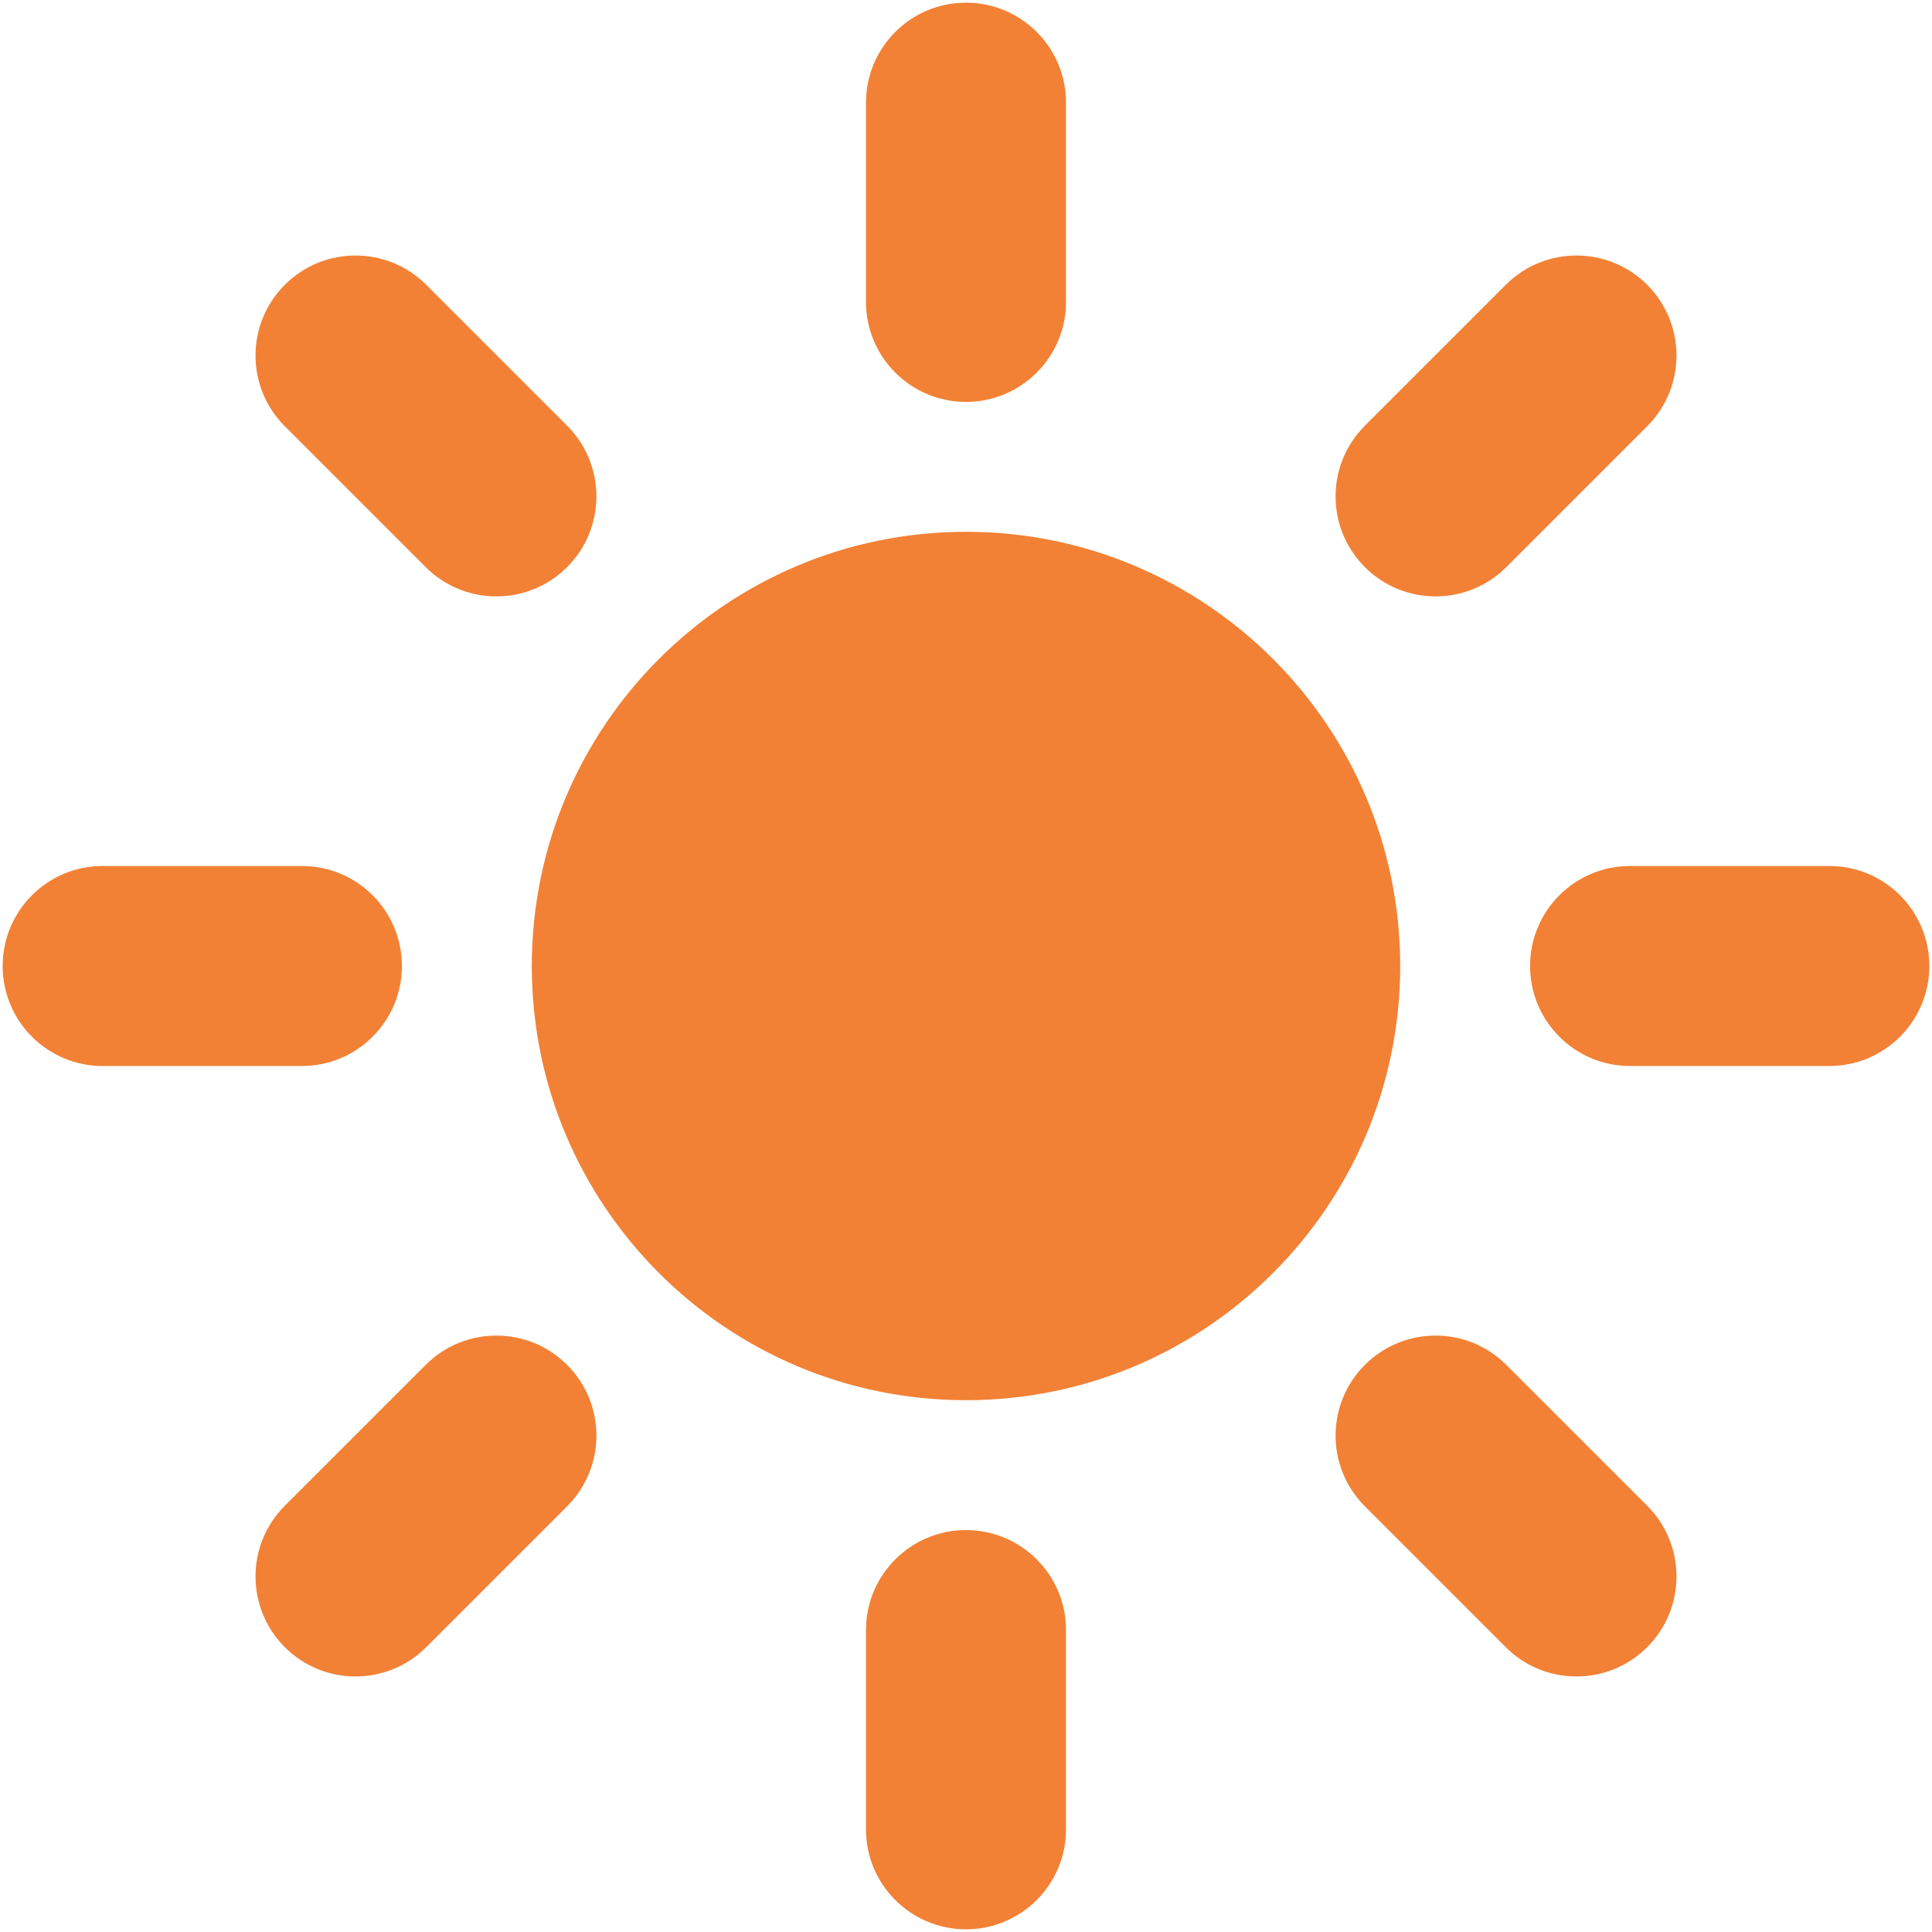 <svg width="24" height="24" viewBox="0 0 272 272" fill="none" xmlns="http://www.w3.org/2000/svg">
<path fill-rule="evenodd" clip-rule="evenodd" d="M136 0.375C143.776 0.375 150.08 6.679 150.08 14.455V42.504C150.08 50.28 143.776 56.584 136 56.584C128.223 56.584 121.92 50.28 121.92 42.504V14.455C121.92 6.679 128.223 0.375 136 0.375ZM40.097 40.097C45.596 34.599 54.511 34.599 60.01 40.097L79.842 59.93C85.341 65.429 85.341 74.344 79.842 79.842C74.344 85.341 65.429 85.341 59.93 79.842L40.097 60.01C34.599 54.511 34.599 45.596 40.097 40.097ZM231.902 40.097C237.4 45.596 237.4 54.511 231.902 60.01L212.069 79.842C206.57 85.341 197.655 85.341 192.157 79.842C186.658 74.344 186.658 65.429 192.157 59.93L211.989 40.097C217.488 34.599 226.403 34.599 231.902 40.097ZM0.375 136C0.375 128.223 6.679 121.92 14.455 121.92H42.504C50.28 121.92 56.584 128.223 56.584 136C56.584 143.776 50.28 150.08 42.504 150.08H14.455C6.679 150.08 0.375 143.776 0.375 136ZM215.415 136C215.415 128.223 221.719 121.92 229.495 121.92H257.544C265.32 121.92 271.624 128.223 271.624 136C271.624 143.776 265.32 150.08 257.544 150.08H229.495C221.719 150.08 215.415 143.776 215.415 136ZM79.842 192.157C85.341 197.655 85.341 206.57 79.842 212.069L60.01 231.902C54.511 237.4 45.596 237.4 40.097 231.902C34.599 226.403 34.599 217.488 40.097 211.989L59.93 192.157C65.429 186.658 74.344 186.658 79.842 192.157ZM192.157 192.157C197.655 186.658 206.57 186.658 212.069 192.157L231.902 211.989C237.4 217.488 237.4 226.403 231.902 231.902C226.403 237.4 217.488 237.4 211.989 231.902L192.157 212.069C186.658 206.57 186.658 197.655 192.157 192.157ZM136 215.415C143.776 215.415 150.08 221.719 150.08 229.495V257.544C150.08 265.32 143.776 271.624 136 271.624C128.223 271.624 121.92 265.32 121.92 257.544V229.495C121.92 221.719 128.223 215.415 136 215.415Z" fill="#F28135"/>
<path fill-rule="evenodd" clip-rule="evenodd" d="M74.87 136C74.87 102.239 102.239 74.87 136 74.87C169.76 74.87 197.129 102.239 197.129 136C197.129 169.76 169.76 197.129 136 197.129C102.239 197.129 74.87 169.76 74.87 136Z" fill="#F28135"/>
</svg>
